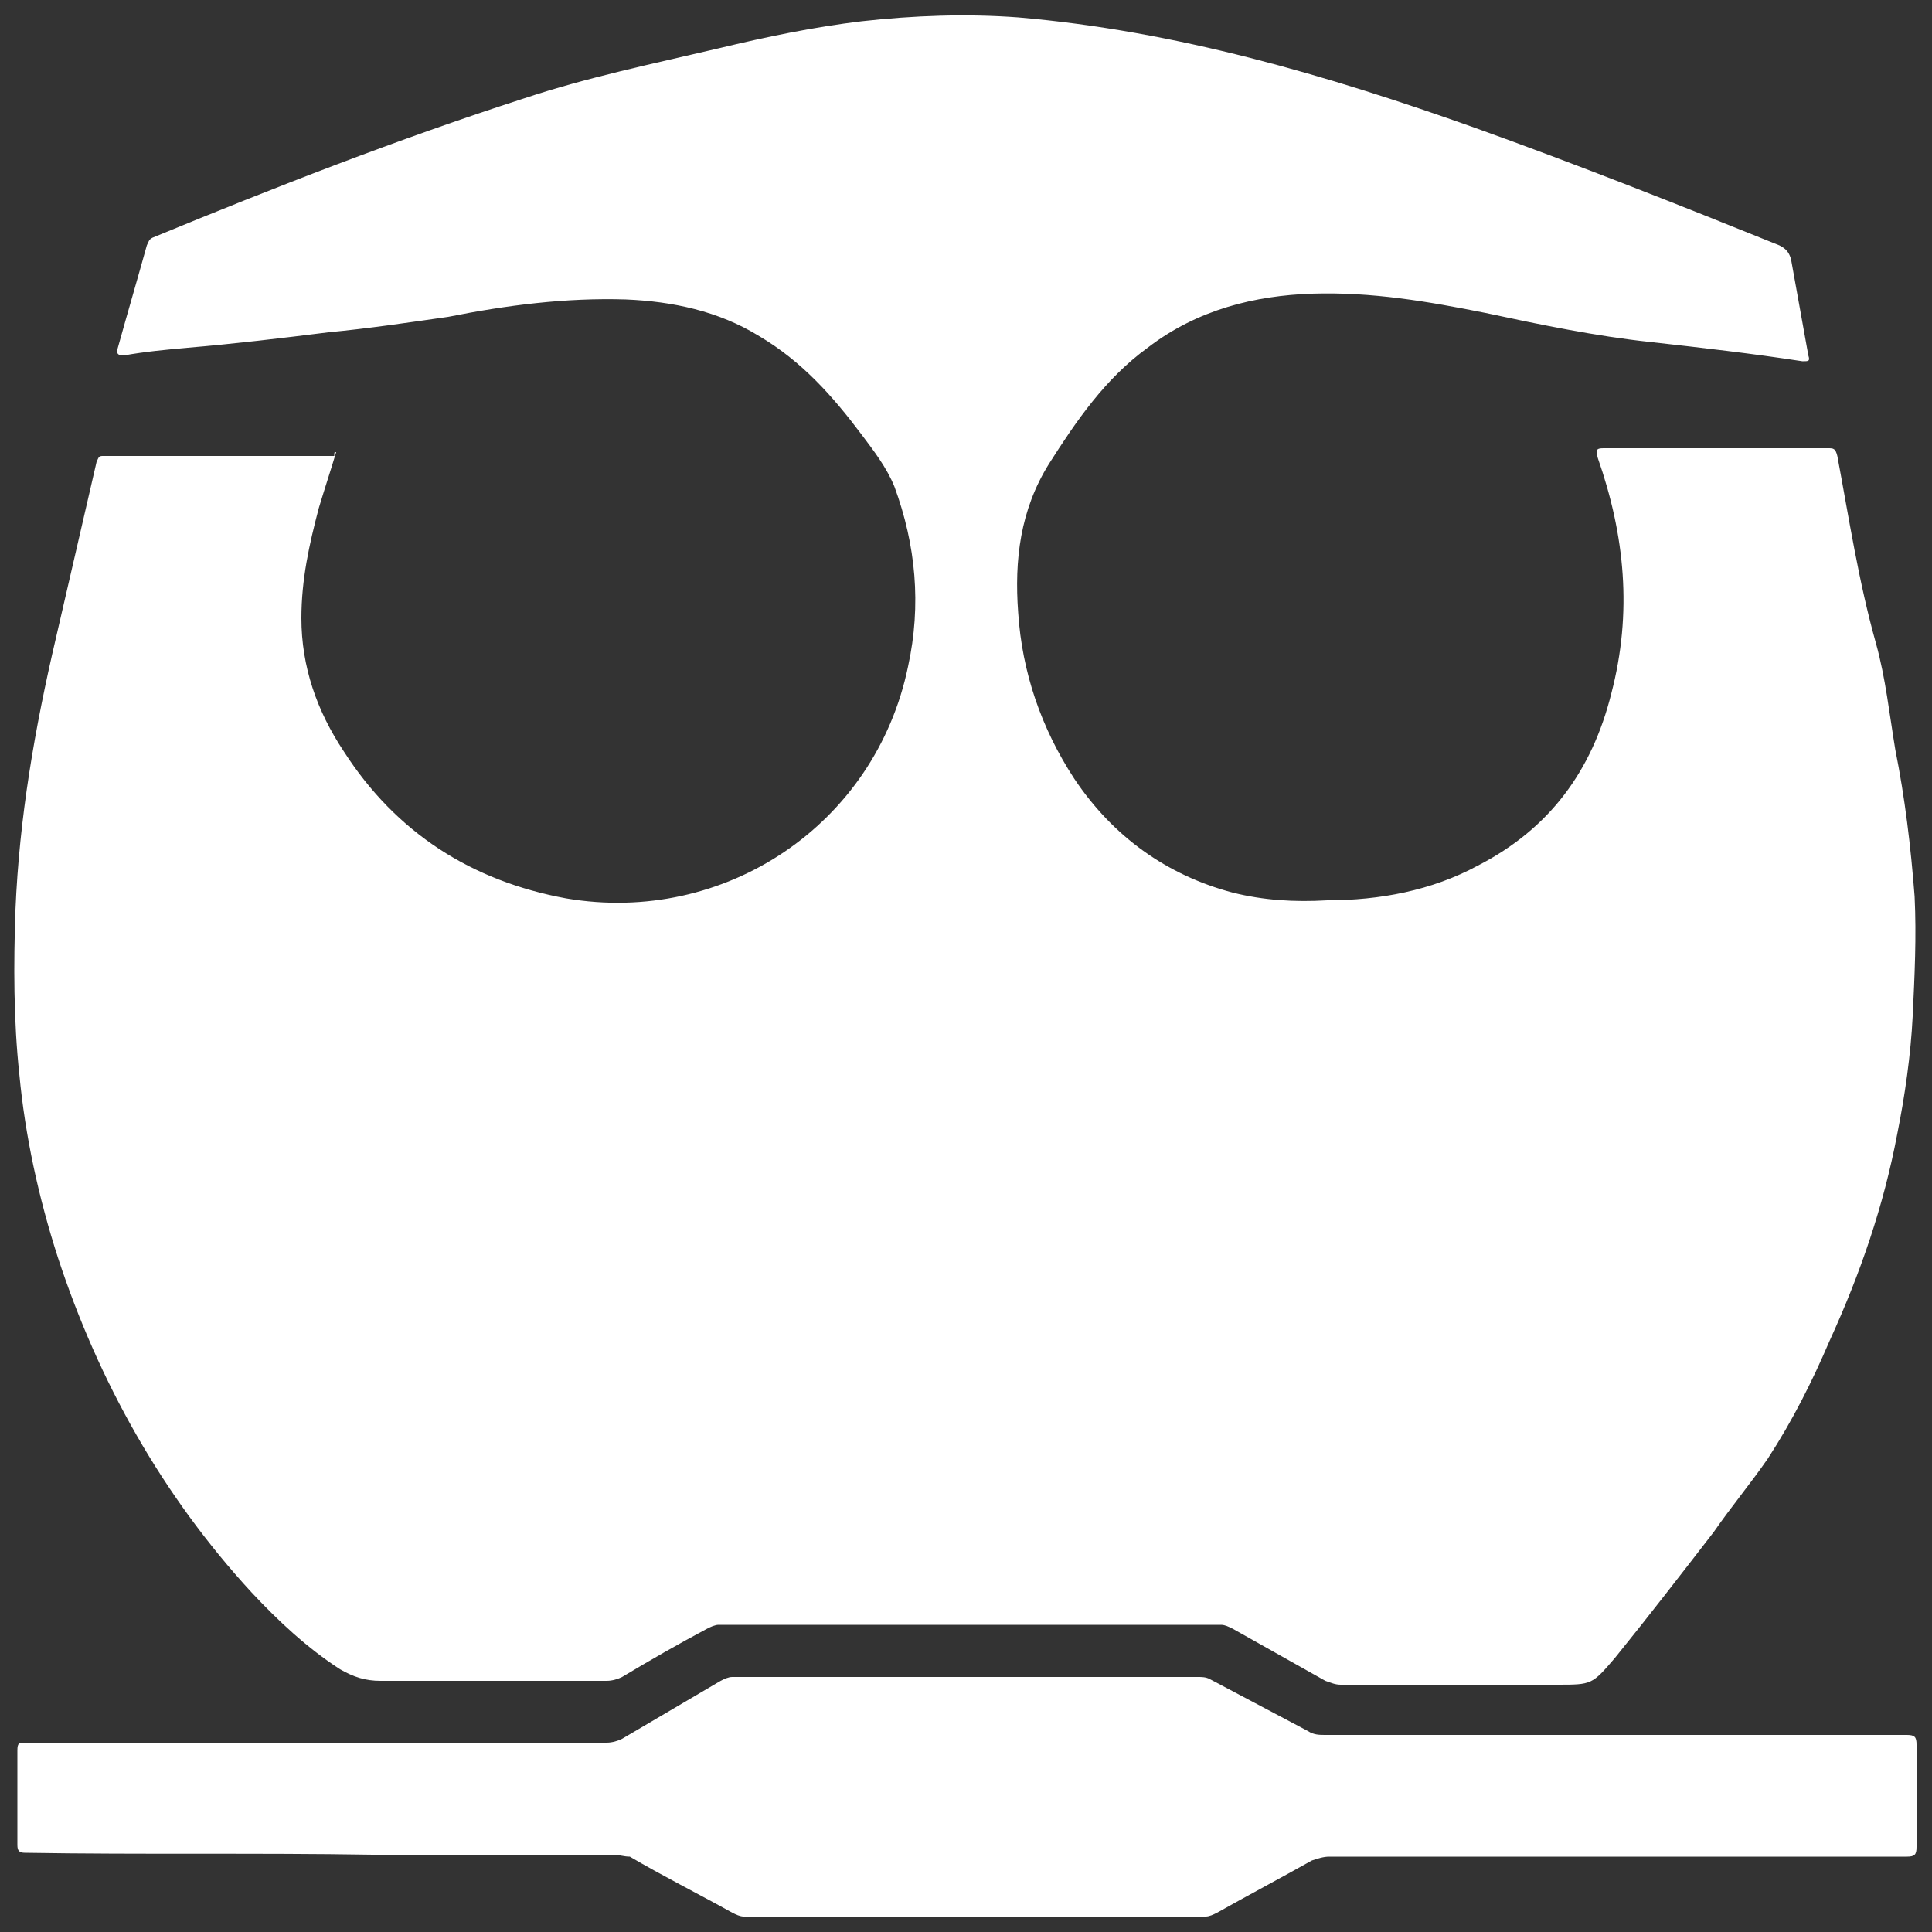 <?xml version="1.0" encoding="utf-8"?>
<!-- Generator: Adobe Illustrator 24.0.2, SVG Export Plug-In . SVG Version: 6.00 Build 0)  -->
<svg version="1.1" id="Layer_1" xmlns="http://www.w3.org/2000/svg" xmlns:xlink="http://www.w3.org/1999/xlink" x="0px" y="0px"
	 viewBox="0 0 100 100" style="enable-background:new 0 0 100 100;" xml:space="preserve">
<rect x="0" y="0" width="100" height="100" fill="#333333" stroke="none"/>
<style type="text/css">
	.siteName_siteName_st0{fill:#FFFFFF;}
</style>
<path class="siteName_siteName_st0" d="M17.4,23.4c-0.3,1-0.6,1.9-0.9,2.9C16,28.2,15.6,30,15.6,32c0,2.5,0.8,4.8,2.2,6.9c2.7,4.2,6.6,6.7,11.5,7.6
	c8.2,1.4,16-3.8,17.7-12c0.7-3.2,0.4-6.3-0.7-9.3c-0.4-1-1.1-1.9-1.7-2.7c-1.5-2-3.1-3.8-5.3-5.1c-2.1-1.3-4.5-1.8-6.9-1.9
	c-3.1-0.1-6.2,0.3-9.2,0.9c-2.1,0.3-4.1,0.6-6.2,0.8c-2.4,0.3-4.9,0.6-7.3,0.8c-1.1,0.1-2.2,0.2-3.3,0.4c-0.3,0-0.4-0.1-0.3-0.4
	c0.5-1.8,1-3.5,1.5-5.3c0.1-0.2,0.1-0.3,0.3-0.4c6.3-2.6,12.7-5.1,19.2-7.2c3.3-1.1,6.7-1.8,10.1-2.6c2.5-0.6,4.9-1.1,7.4-1.4
	c2.7-0.3,5.4-0.4,8.1-0.2c8.2,0.7,16,3,23.6,5.7c5.3,1.9,10.6,4,15.8,6.1c0.4,0.2,0.5,0.4,0.6,0.7c0.3,1.7,0.6,3.3,0.9,5
	c0.1,0.3,0,0.3-0.3,0.3c-2.6-0.4-5.2-0.7-7.9-1c-2.8-0.3-5.7-0.9-8.5-1.5c-3-0.6-5.9-1.1-9-1C65,15.3,62,16,59.4,18
	c-2.2,1.6-3.7,3.8-5.1,6c-1.5,2.4-1.8,5-1.6,7.7c0.2,3.1,1.2,6,2.9,8.6c2,3,4.8,5,8.2,5.9c1.6,0.4,3.2,0.5,4.9,0.4
	c2.7,0,5.4-0.5,7.8-1.8c3.7-1.9,5.9-4.9,6.9-8.9c1.1-4.2,0.7-8.2-0.7-12.2c-0.1-0.4-0.1-0.5,0.3-0.5c3.9,0,7.7,0,11.6,0
	c0.3,0,0.4,0,0.5,0.4c0.6,3.2,1.1,6.5,2,9.7c0.5,1.8,0.7,3.7,1,5.5c0.5,2.5,0.8,5,1,7.6c0.1,2.1,0,4.1-0.1,6.2
	c-0.1,2-0.4,4.1-0.8,6.1c-0.7,3.7-1.9,7.2-3.5,10.7c-0.9,2.1-1.9,4.1-3.2,6.1c-0.9,1.3-1.9,2.5-2.8,3.8c-1.7,2.2-3.4,4.4-5.1,6.5
	c-1.2,1.4-1.2,1.4-3,1.4c-3.7,0-7.5,0-11.2,0c-0.3,0-0.5-0.1-0.8-0.2c-1.6-0.9-3.2-1.8-4.8-2.7c-0.2-0.1-0.4-0.2-0.6-0.2
	c-8.7,0-17.4,0-26,0c-0.2,0-0.4,0.1-0.6,0.2c-1.5,0.8-2.9,1.6-4.4,2.5c-0.2,0.1-0.5,0.2-0.8,0.2c-3.9,0-7.8,0-11.7,0
	c-0.8,0-1.4-0.2-2.1-0.6c-1.7-1.1-3.2-2.5-4.6-4c-4.6-5-7.9-10.9-10-17.3c-1-3.1-1.7-6.3-2-9.5c-0.3-2.8-0.3-5.7-0.2-8.5
	c0.2-4.8,1-9.4,2.1-14.1c0.7-3,1.4-6.1,2.1-9.1c0.1-0.2,0.1-0.3,0.3-0.3c4,0,8,0,12,0C17.3,23.4,17.3,23.4,17.4,23.4z"/>
<path class="siteName_siteName_st0" d="M16.4,90.2c5,0,10,0,15,0c0.3,0,0.6-0.1,0.8-0.2c1.7-1,3.4-2,5.1-3c0.2-0.1,0.4-0.2,0.6-0.2c8,0,16.1,0,24.1,0
	c0.2,0,0.4,0,0.6,0.1c1.7,0.9,3.4,1.8,5.1,2.7c0.3,0.2,0.6,0.2,0.9,0.2c10,0,20.1,0,30.1,0c0.4,0,0.5,0.1,0.5,0.5c0,1.8,0,3.5,0,5.3
	c0,0.4-0.1,0.5-0.5,0.5c-10,0-20,0-29.9,0c-0.3,0-0.6,0.1-0.9,0.2c-1.6,0.9-3.3,1.8-4.9,2.7c-0.2,0.1-0.4,0.2-0.6,0.2
	c-8,0-16,0-23.9,0c-0.2,0-0.4-0.1-0.6-0.2c-1.8-1-3.6-1.9-5.3-2.9C32.3,96.1,32,96,31.8,96c-4.2,0-8.4,0-12.5,0c-6-0.1-12,0-18-0.1
	c-0.3,0-0.4-0.1-0.4-0.4c0-1.6,0-3.3,0-4.9c0-0.4,0.1-0.4,0.4-0.4C6.3,90.2,11.4,90.2,16.4,90.2z"/>
</svg>
